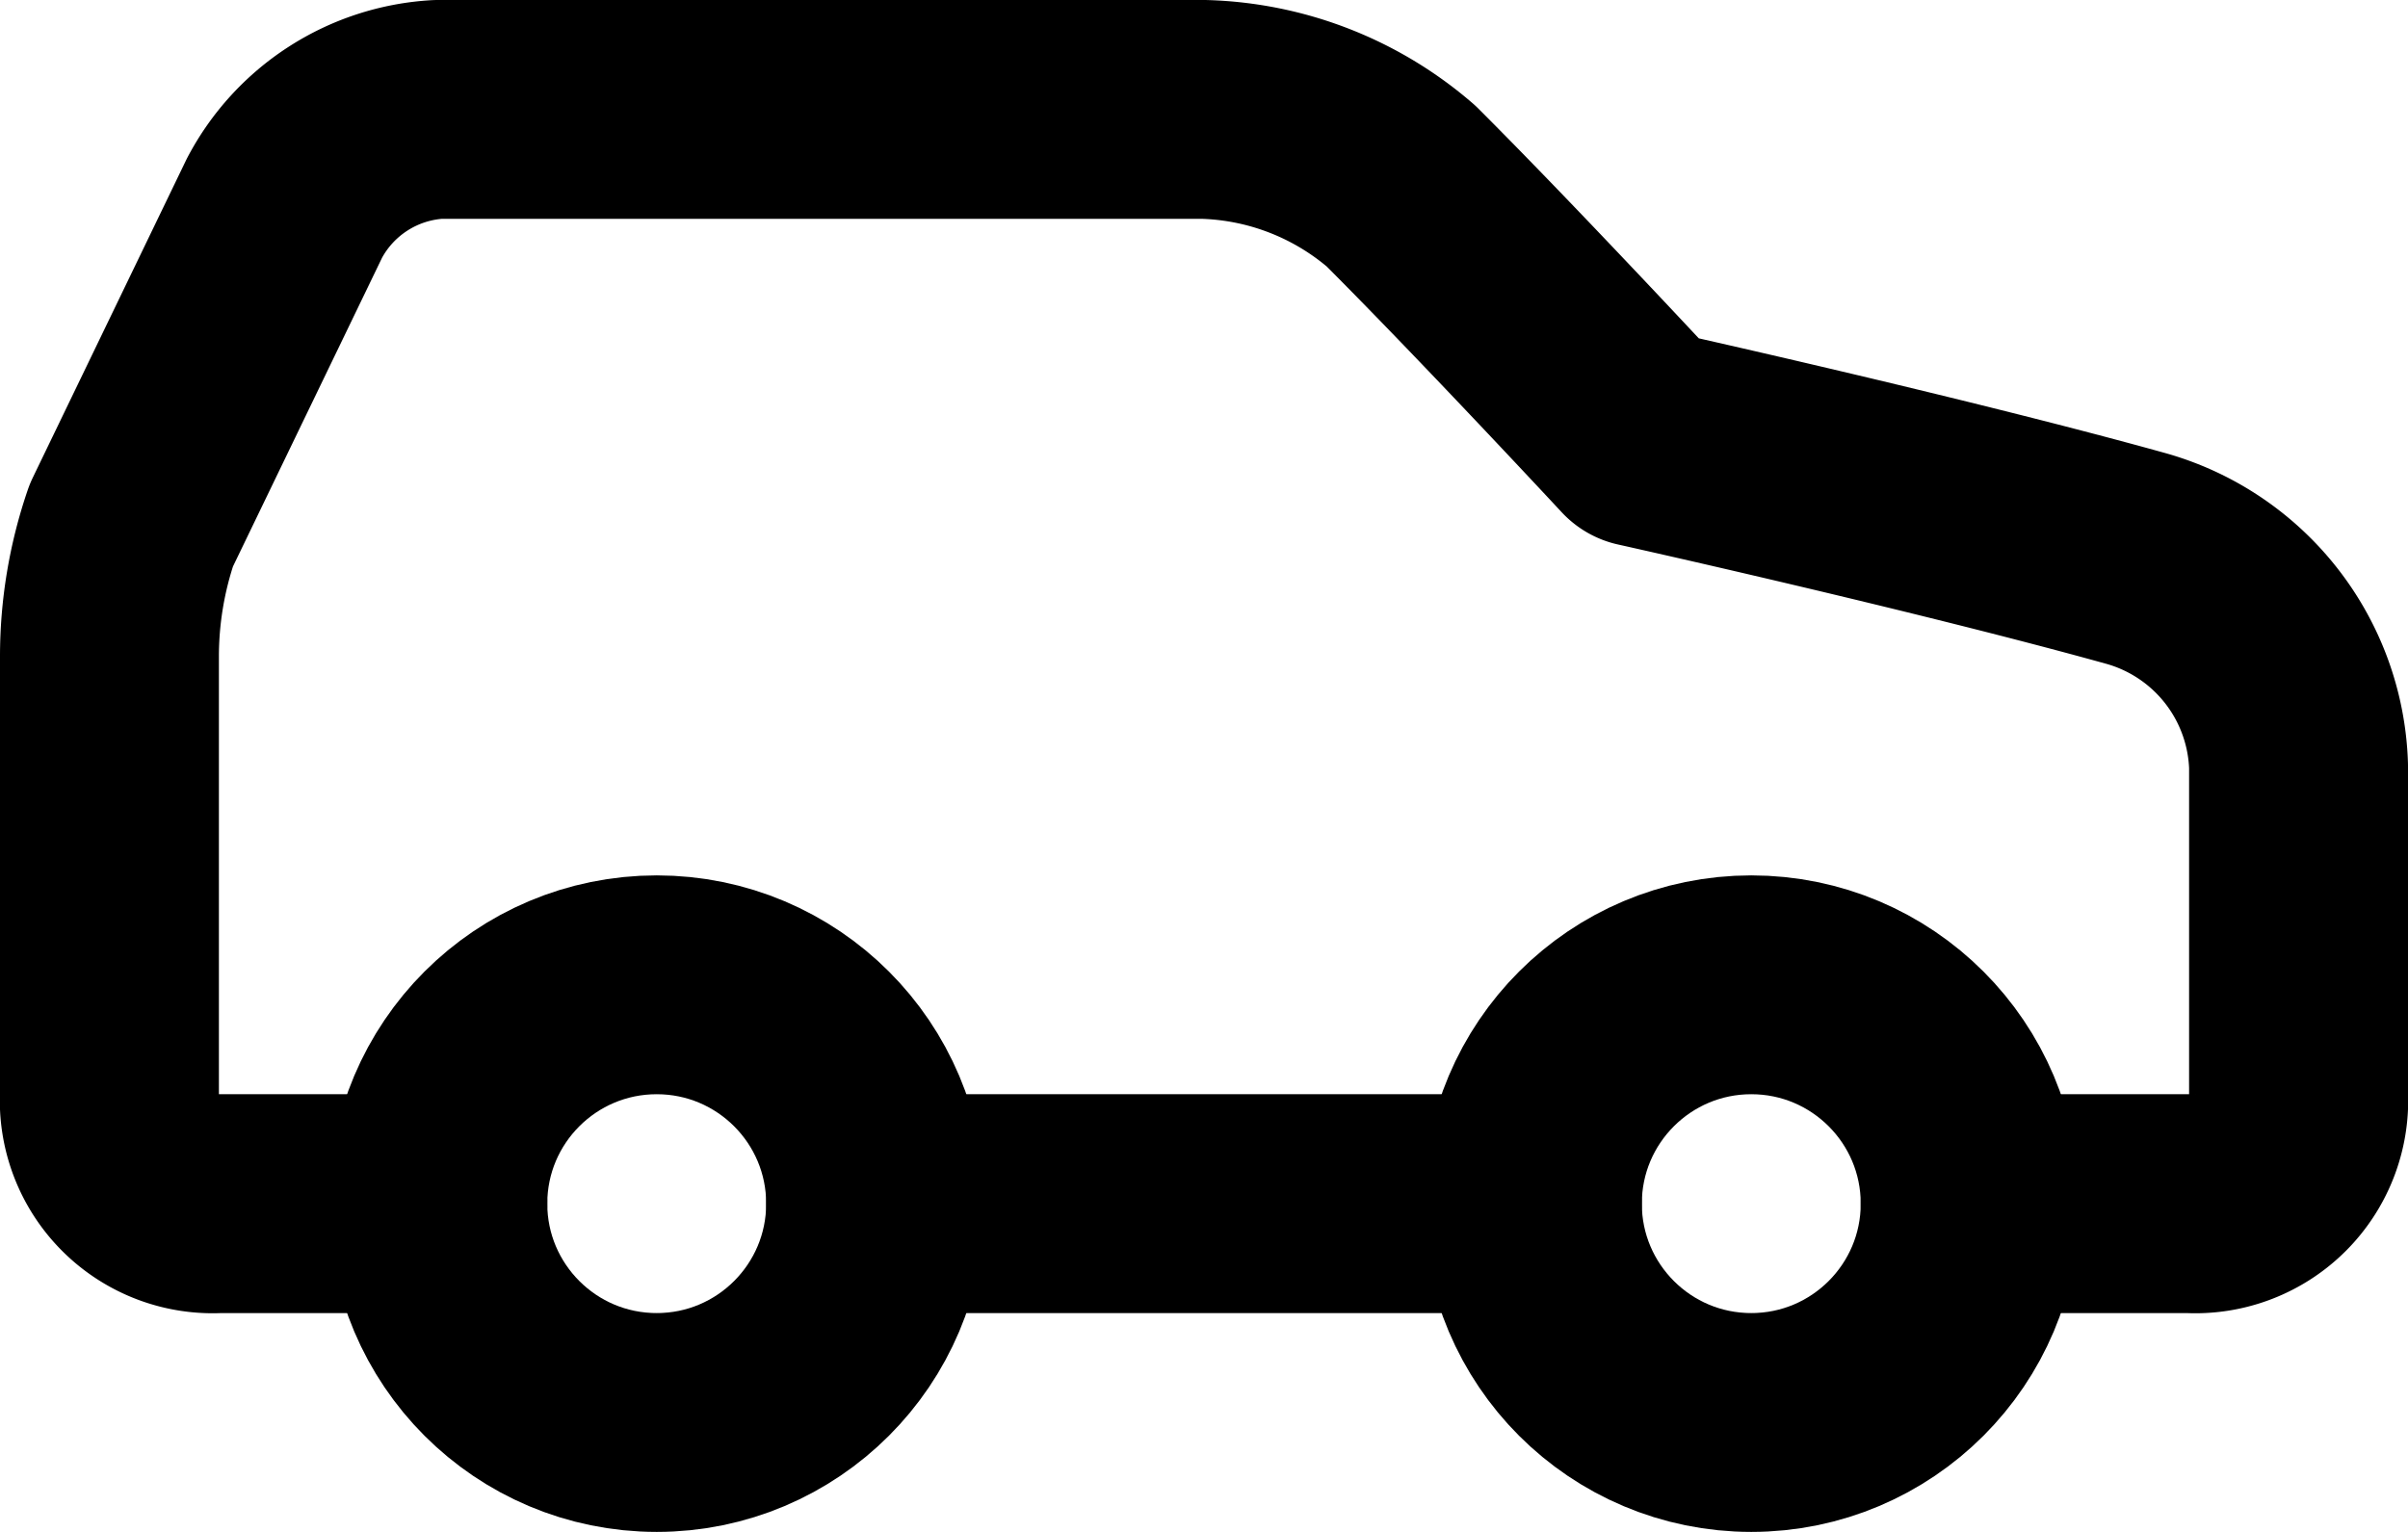 <svg xmlns="http://www.w3.org/2000/svg" width="22" height="14" viewBox="0 0 22 14">
  <g id="car" transform="translate(-1 -6)">
    <path id="パス_3610" data-name="パス 3610" d="M19,17h2a.945.945,0,0,0,1-1V13a2.039,2.039,0,0,0-1.5-1.9C18.7,10.6,16,10,16,10s-1.3-1.4-2.2-2.3A2.875,2.875,0,0,0,12,7H5a1.693,1.693,0,0,0-1.4.9L2.2,10.8A3.7,3.7,0,0,0,2,12v4a.945.945,0,0,0,1,1H5" fill="none" stroke="#000" stroke-linecap="round" stroke-linejoin="round" stroke-width="2"/>
    <circle id="楕円形_59" data-name="楕円形 59" cx="2" cy="2" r="2" transform="translate(5 15)" fill="none" stroke="#000" stroke-linecap="round" stroke-linejoin="round" stroke-width="2"/>
    <path id="パス_3611" data-name="パス 3611" d="M9,17h6" fill="none" stroke="#000" stroke-linecap="round" stroke-linejoin="round" stroke-width="2"/>
    <circle id="楕円形_60" data-name="楕円形 60" cx="2" cy="2" r="2" transform="translate(15 15)" fill="none" stroke="#000" stroke-linecap="round" stroke-linejoin="round" stroke-width="2"/>
  </g>
</svg>
